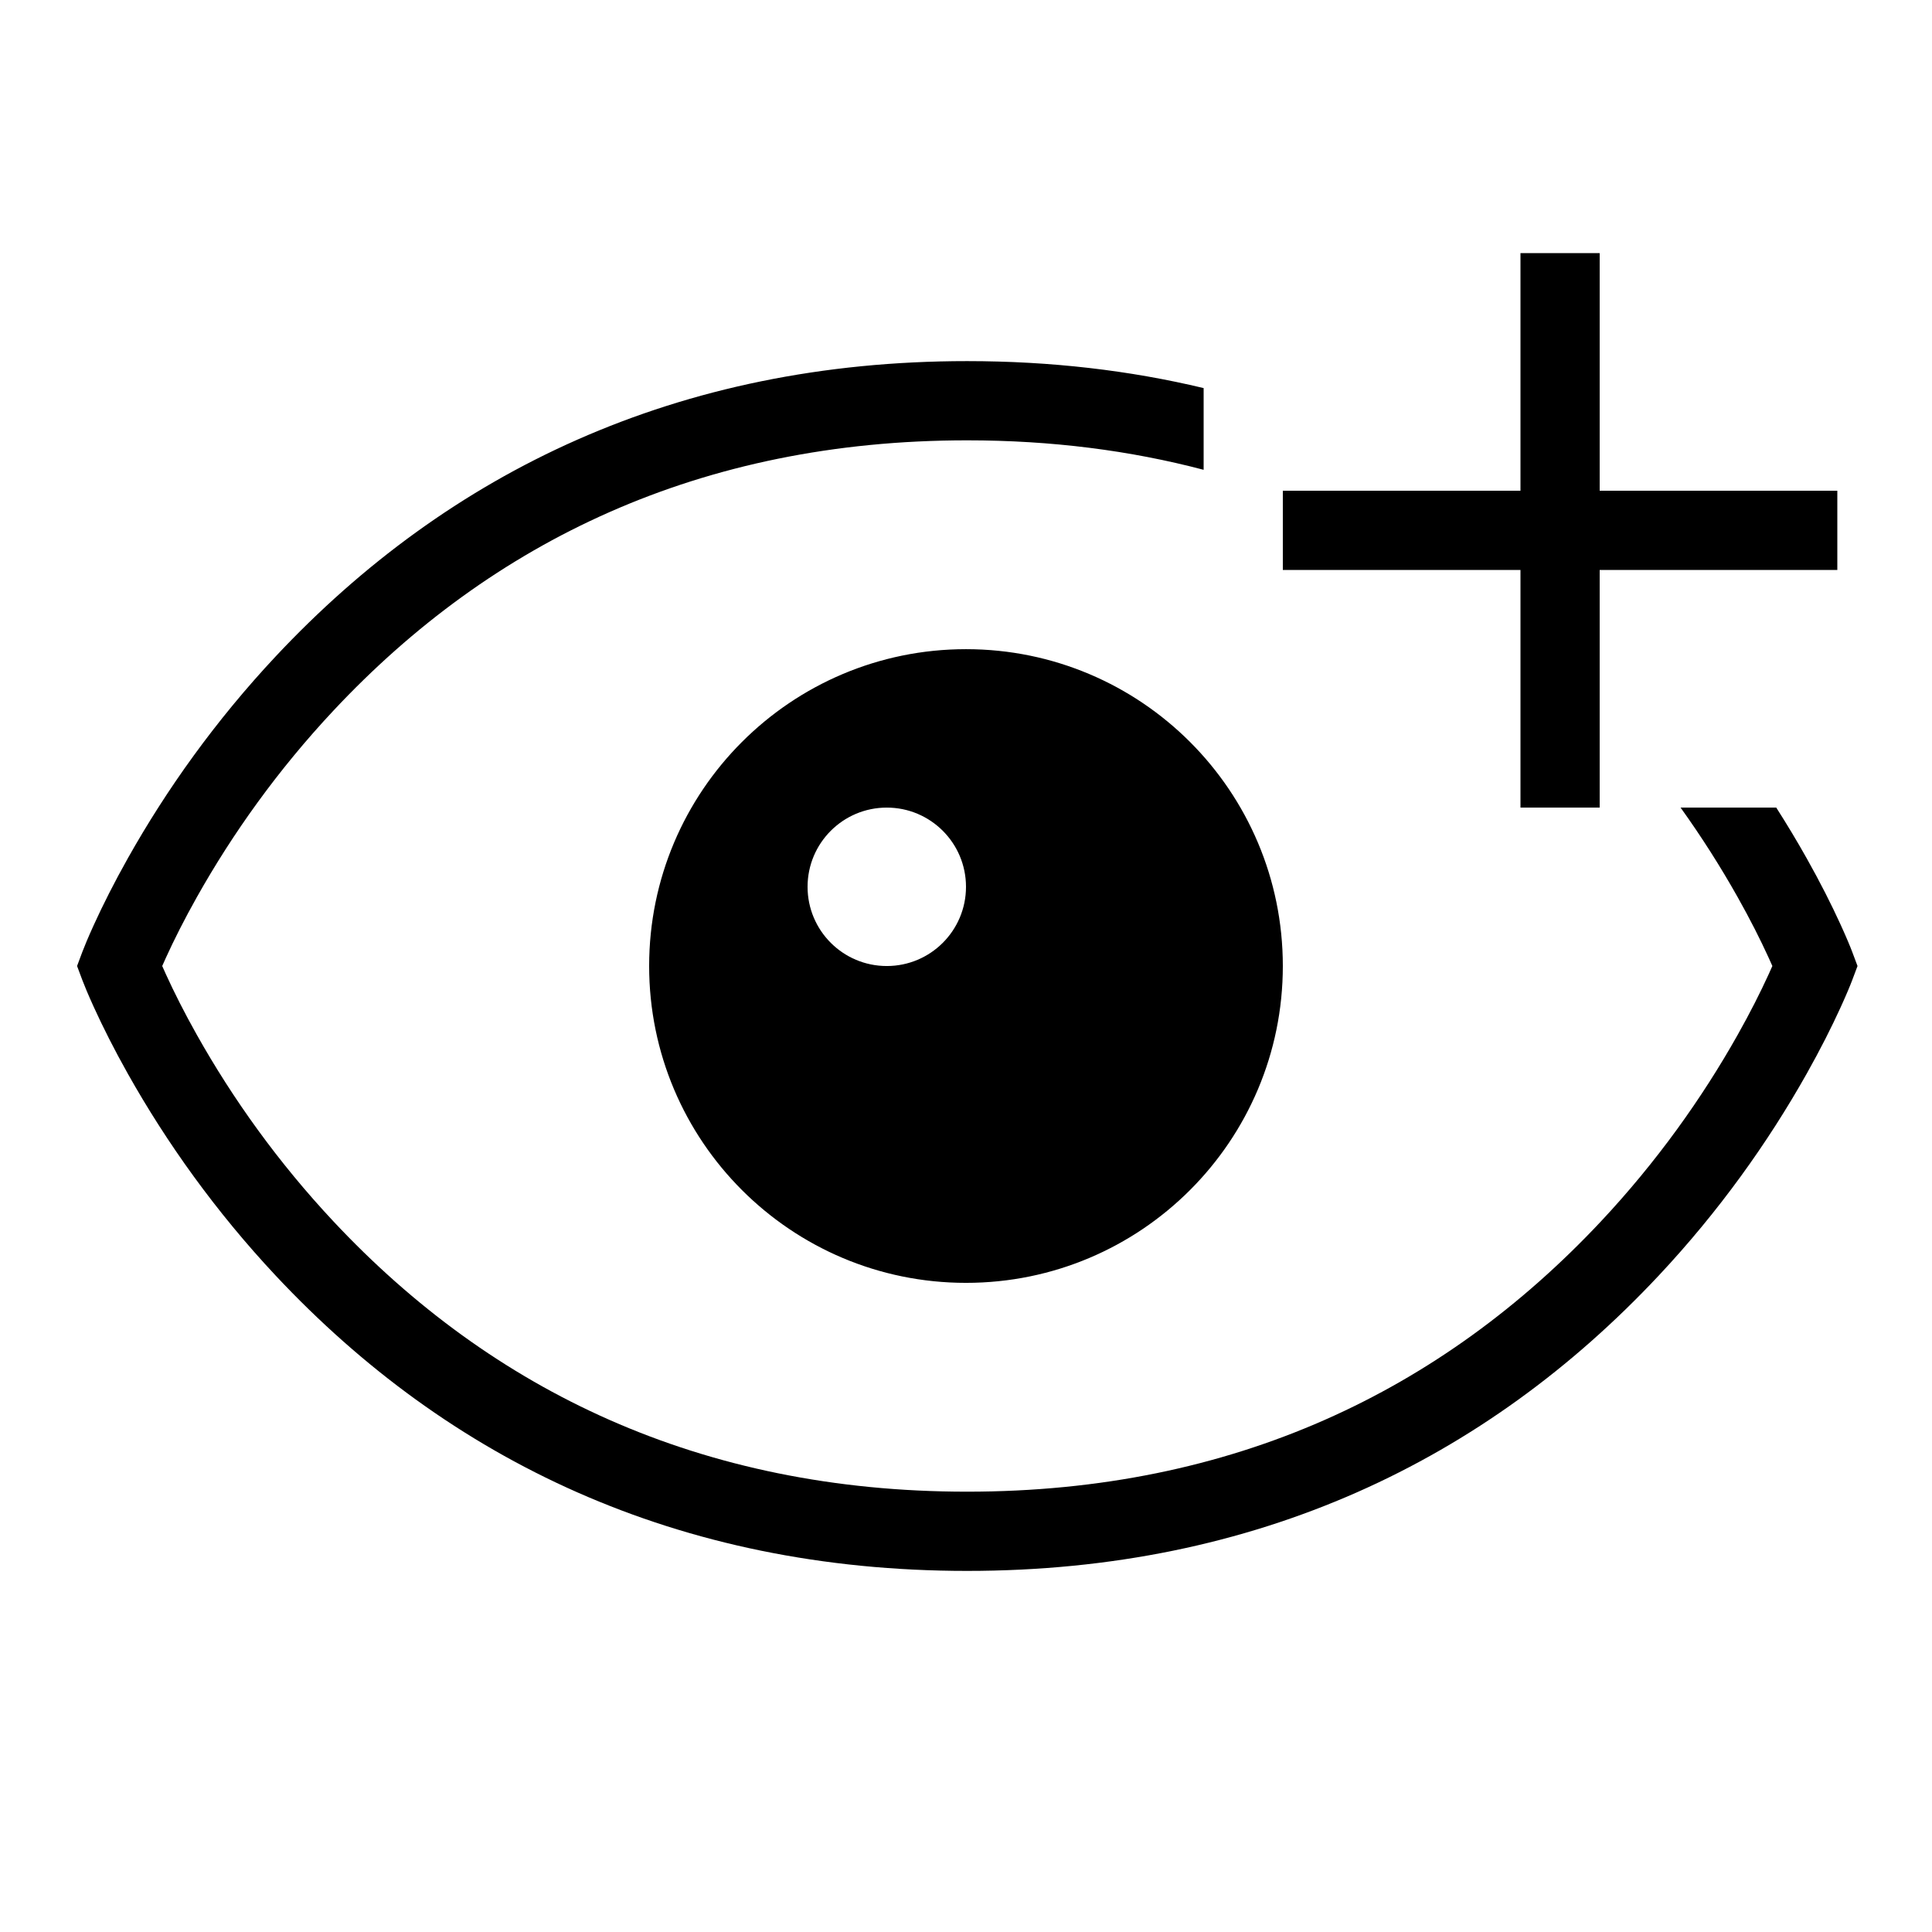 <?xml version="1.0" encoding="UTF-8"?>
<!-- Uploaded to: SVG Repo, www.svgrepo.com, Generator: SVG Repo Mixer Tools -->
<svg fill="#000000" width="800px" height="800px" version="1.1" viewBox="144 144 512 512" xmlns="http://www.w3.org/2000/svg">
 <path d="m546.94 274.05v-62.977h20.992v62.977h62.977v20.992h-62.977v62.977h-20.992v-62.977h-62.977v-20.992zm-83.965-27.199v21.652c-19.391-5.113-40.266-7.809-62.688-7.809-70.672 0-125.9 26.781-167.88 71.582-14.742 15.73-26.758 32.605-36.23 49.461-3.301 5.875-6.047 11.316-8.254 16.172-0.344 0.762-0.656 1.461-0.934 2.094 0.277 0.633 0.59 1.328 0.934 2.09 2.207 4.856 4.953 10.297 8.254 16.172 9.473 16.859 21.488 33.73 36.23 49.461 41.98 44.801 97.211 71.586 167.88 71.586 70.668 0 125.92-26.785 167.94-71.586 14.75-15.734 26.777-32.605 36.262-49.465 3.309-5.875 6.055-11.316 8.27-16.172 0.344-0.758 0.656-1.457 0.934-2.086-0.277-0.633-0.59-1.328-0.934-2.086-2.215-4.859-4.961-10.297-8.27-16.176-4.469-7.945-9.504-15.895-15.121-23.723h25.352c2.856 4.461 5.543 8.945 8.066 13.43 3.606 6.41 6.621 12.383 9.074 17.766 1.5 3.297 2.5 5.711 3.019 7.102l1.383 3.688-1.383 3.684c-0.52 1.391-1.52 3.805-3.019 7.102-2.453 5.387-5.469 11.355-9.074 17.766-10.273 18.254-23.27 36.492-39.246 53.531-45.785 48.824-106.43 78.219-183.25 78.219-76.828 0-137.45-29.398-183.2-78.223-15.965-17.039-28.949-35.277-39.211-53.531-3.602-6.41-6.613-12.383-9.062-17.766-1.5-3.297-2.492-5.711-3.016-7.102l-1.375-3.68 1.375-3.684c0.523-1.387 1.516-3.805 3.016-7.102 2.449-5.383 5.461-11.355 9.062-17.766 10.262-18.254 23.246-36.492 39.211-53.531 45.754-48.824 106.38-78.219 183.2-78.219 22.238 0 43.125 2.461 62.688 7.148zm-62.977 237.12c-46.375 0-83.969-37.594-83.969-83.965 0-46.375 37.594-83.969 83.969-83.969 46.371 0 83.965 37.594 83.965 83.969 0 46.371-37.594 83.965-83.965 83.965zm-20.992-83.965c11.594 0 20.992-9.398 20.992-20.992s-9.398-20.992-20.992-20.992-20.992 9.398-20.992 20.992 9.398 20.992 20.992 20.992z"/>
</svg>